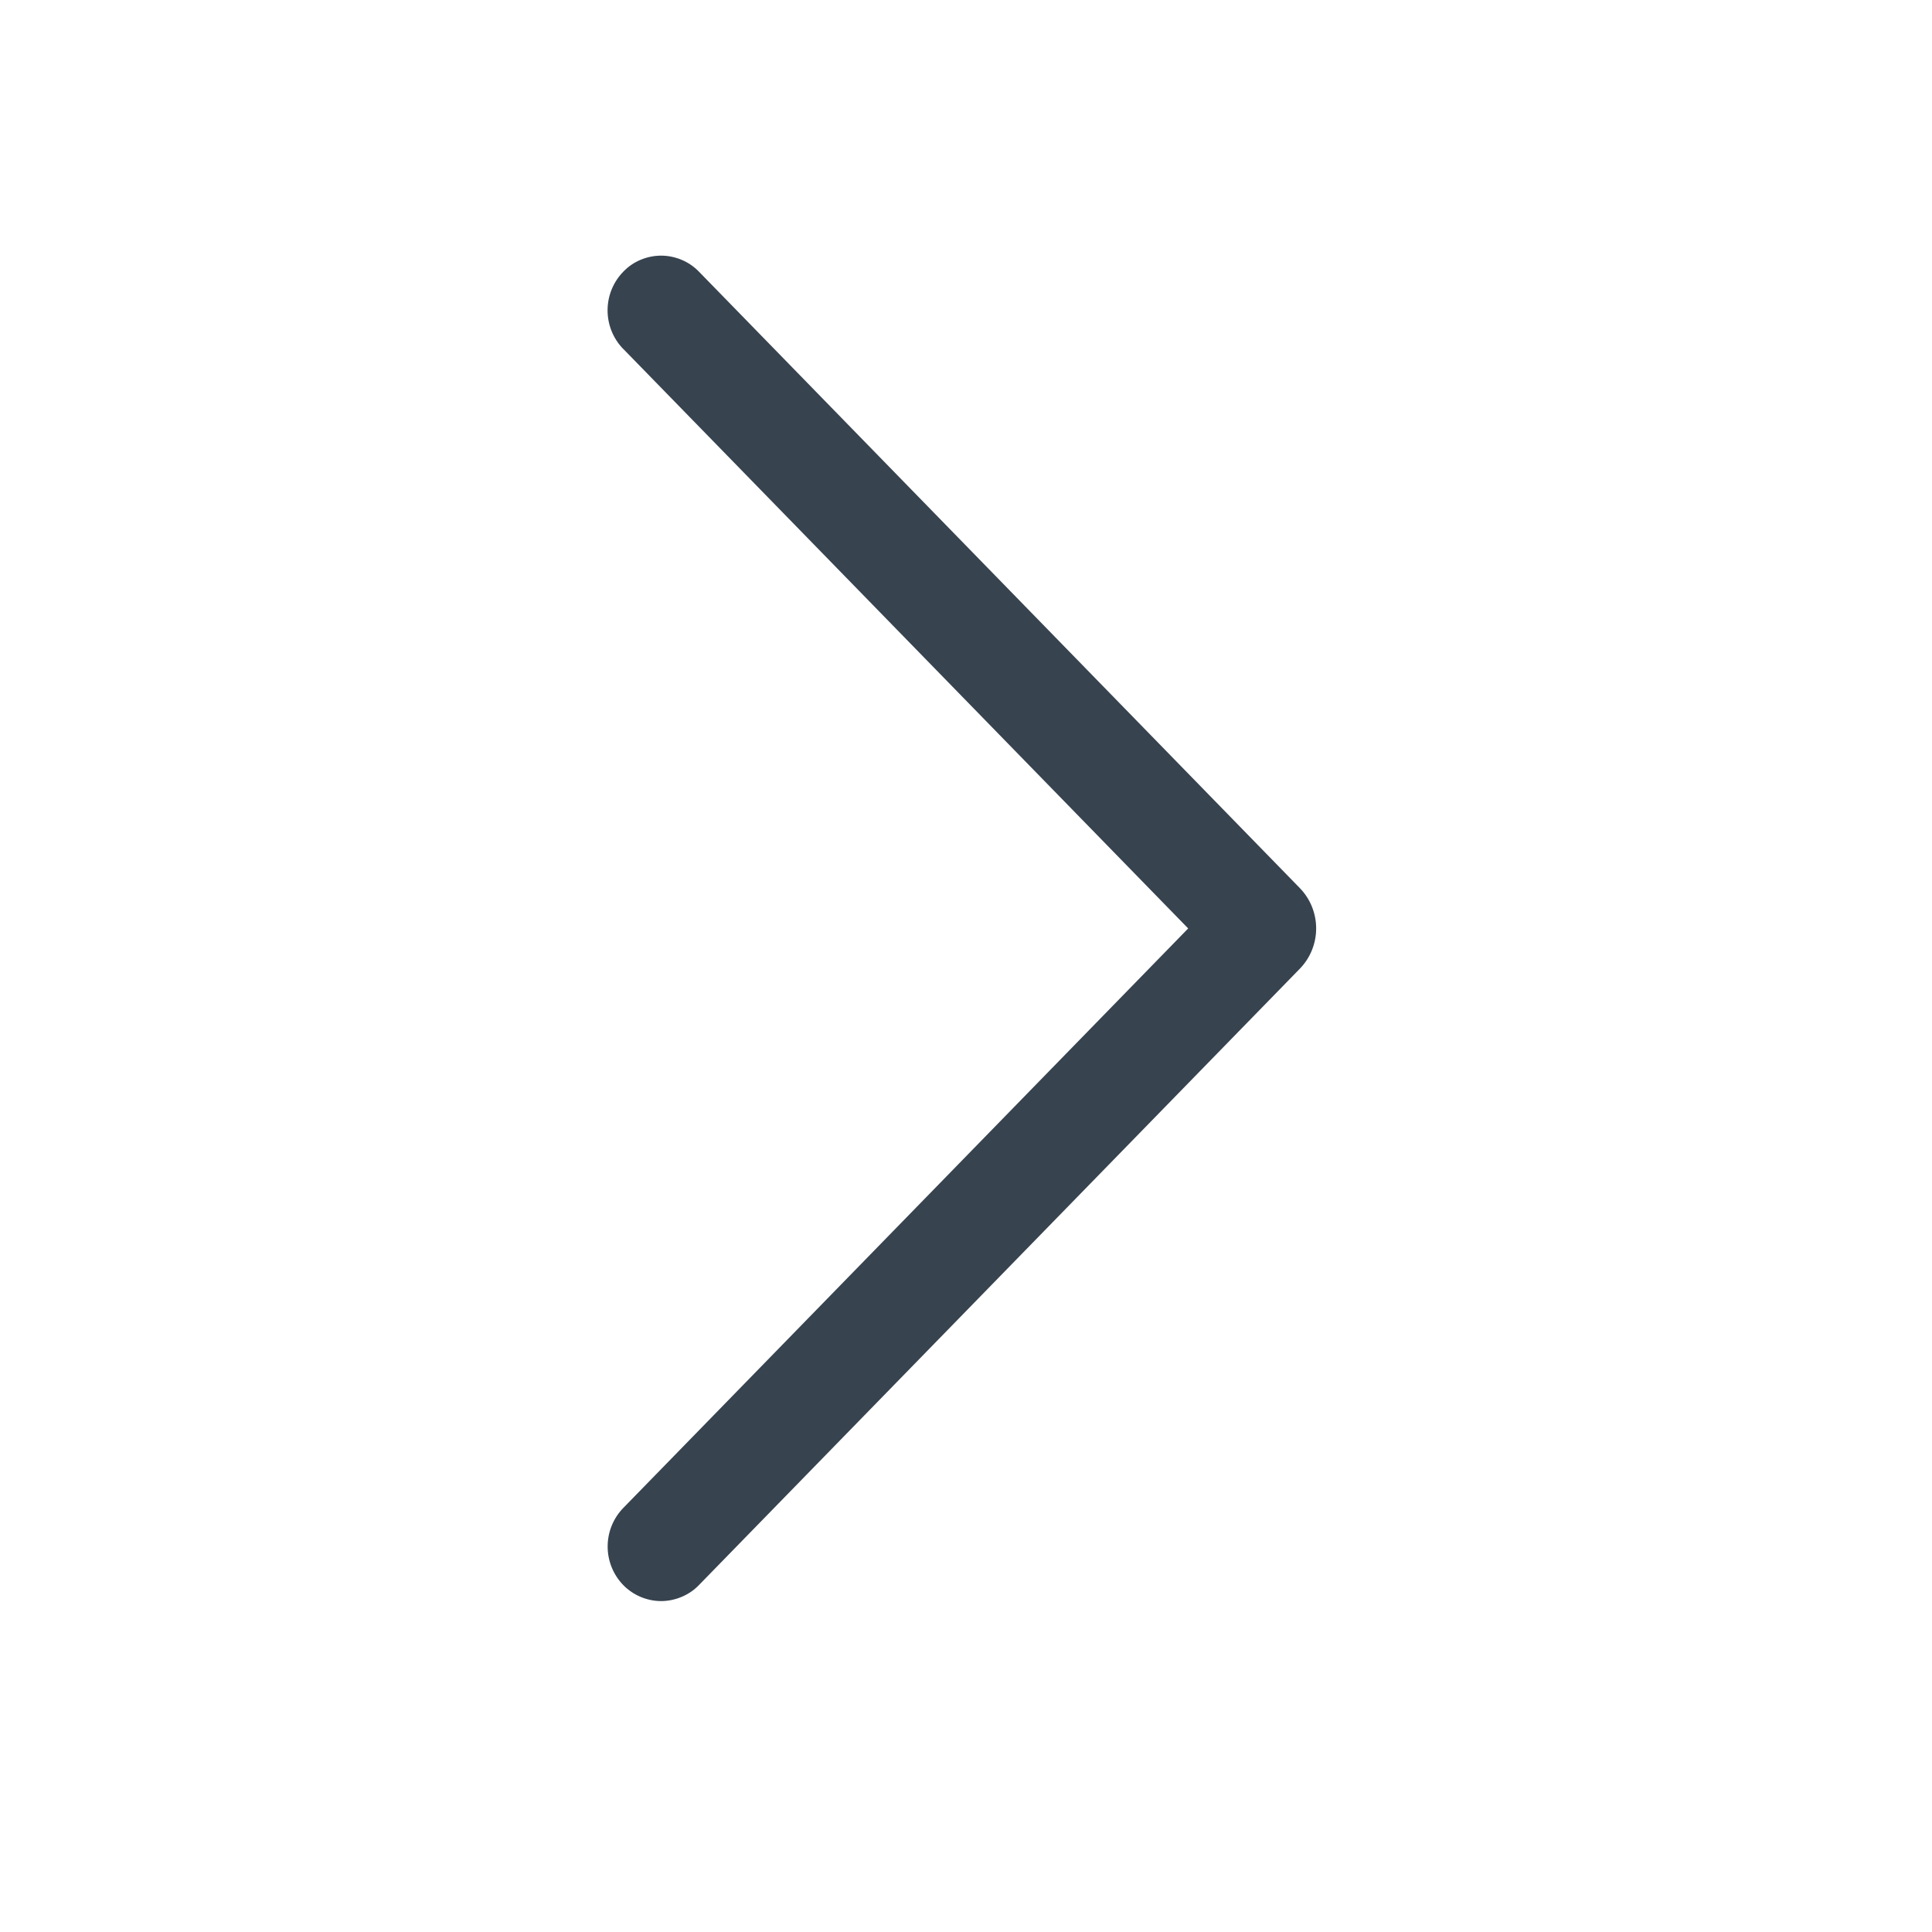<?xml version="1.0" encoding="UTF-8"?> <svg xmlns="http://www.w3.org/2000/svg" width="25" height="25" viewBox="0 0 25 25" fill="none"> <path d="M8.067 4.517L15.375 12.014L8.067 19.511C7.936 19.645 7.863 19.824 7.863 20.012C7.863 20.199 7.936 20.379 8.067 20.513C8.131 20.578 8.207 20.629 8.29 20.664C8.374 20.699 8.464 20.718 8.555 20.718C8.645 20.718 8.735 20.699 8.819 20.664C8.903 20.629 8.979 20.578 9.042 20.513L16.818 12.537C16.955 12.397 17.031 12.209 17.031 12.014C17.031 11.818 16.955 11.63 16.818 11.49L9.044 3.515C8.98 3.449 8.904 3.397 8.82 3.362C8.736 3.327 8.646 3.308 8.555 3.308C8.463 3.308 8.373 3.327 8.289 3.362C8.205 3.397 8.129 3.449 8.066 3.515C7.935 3.649 7.862 3.828 7.862 4.016C7.862 4.203 7.935 4.383 8.066 4.517H8.067Z" fill="#37434F"></path> </svg> 